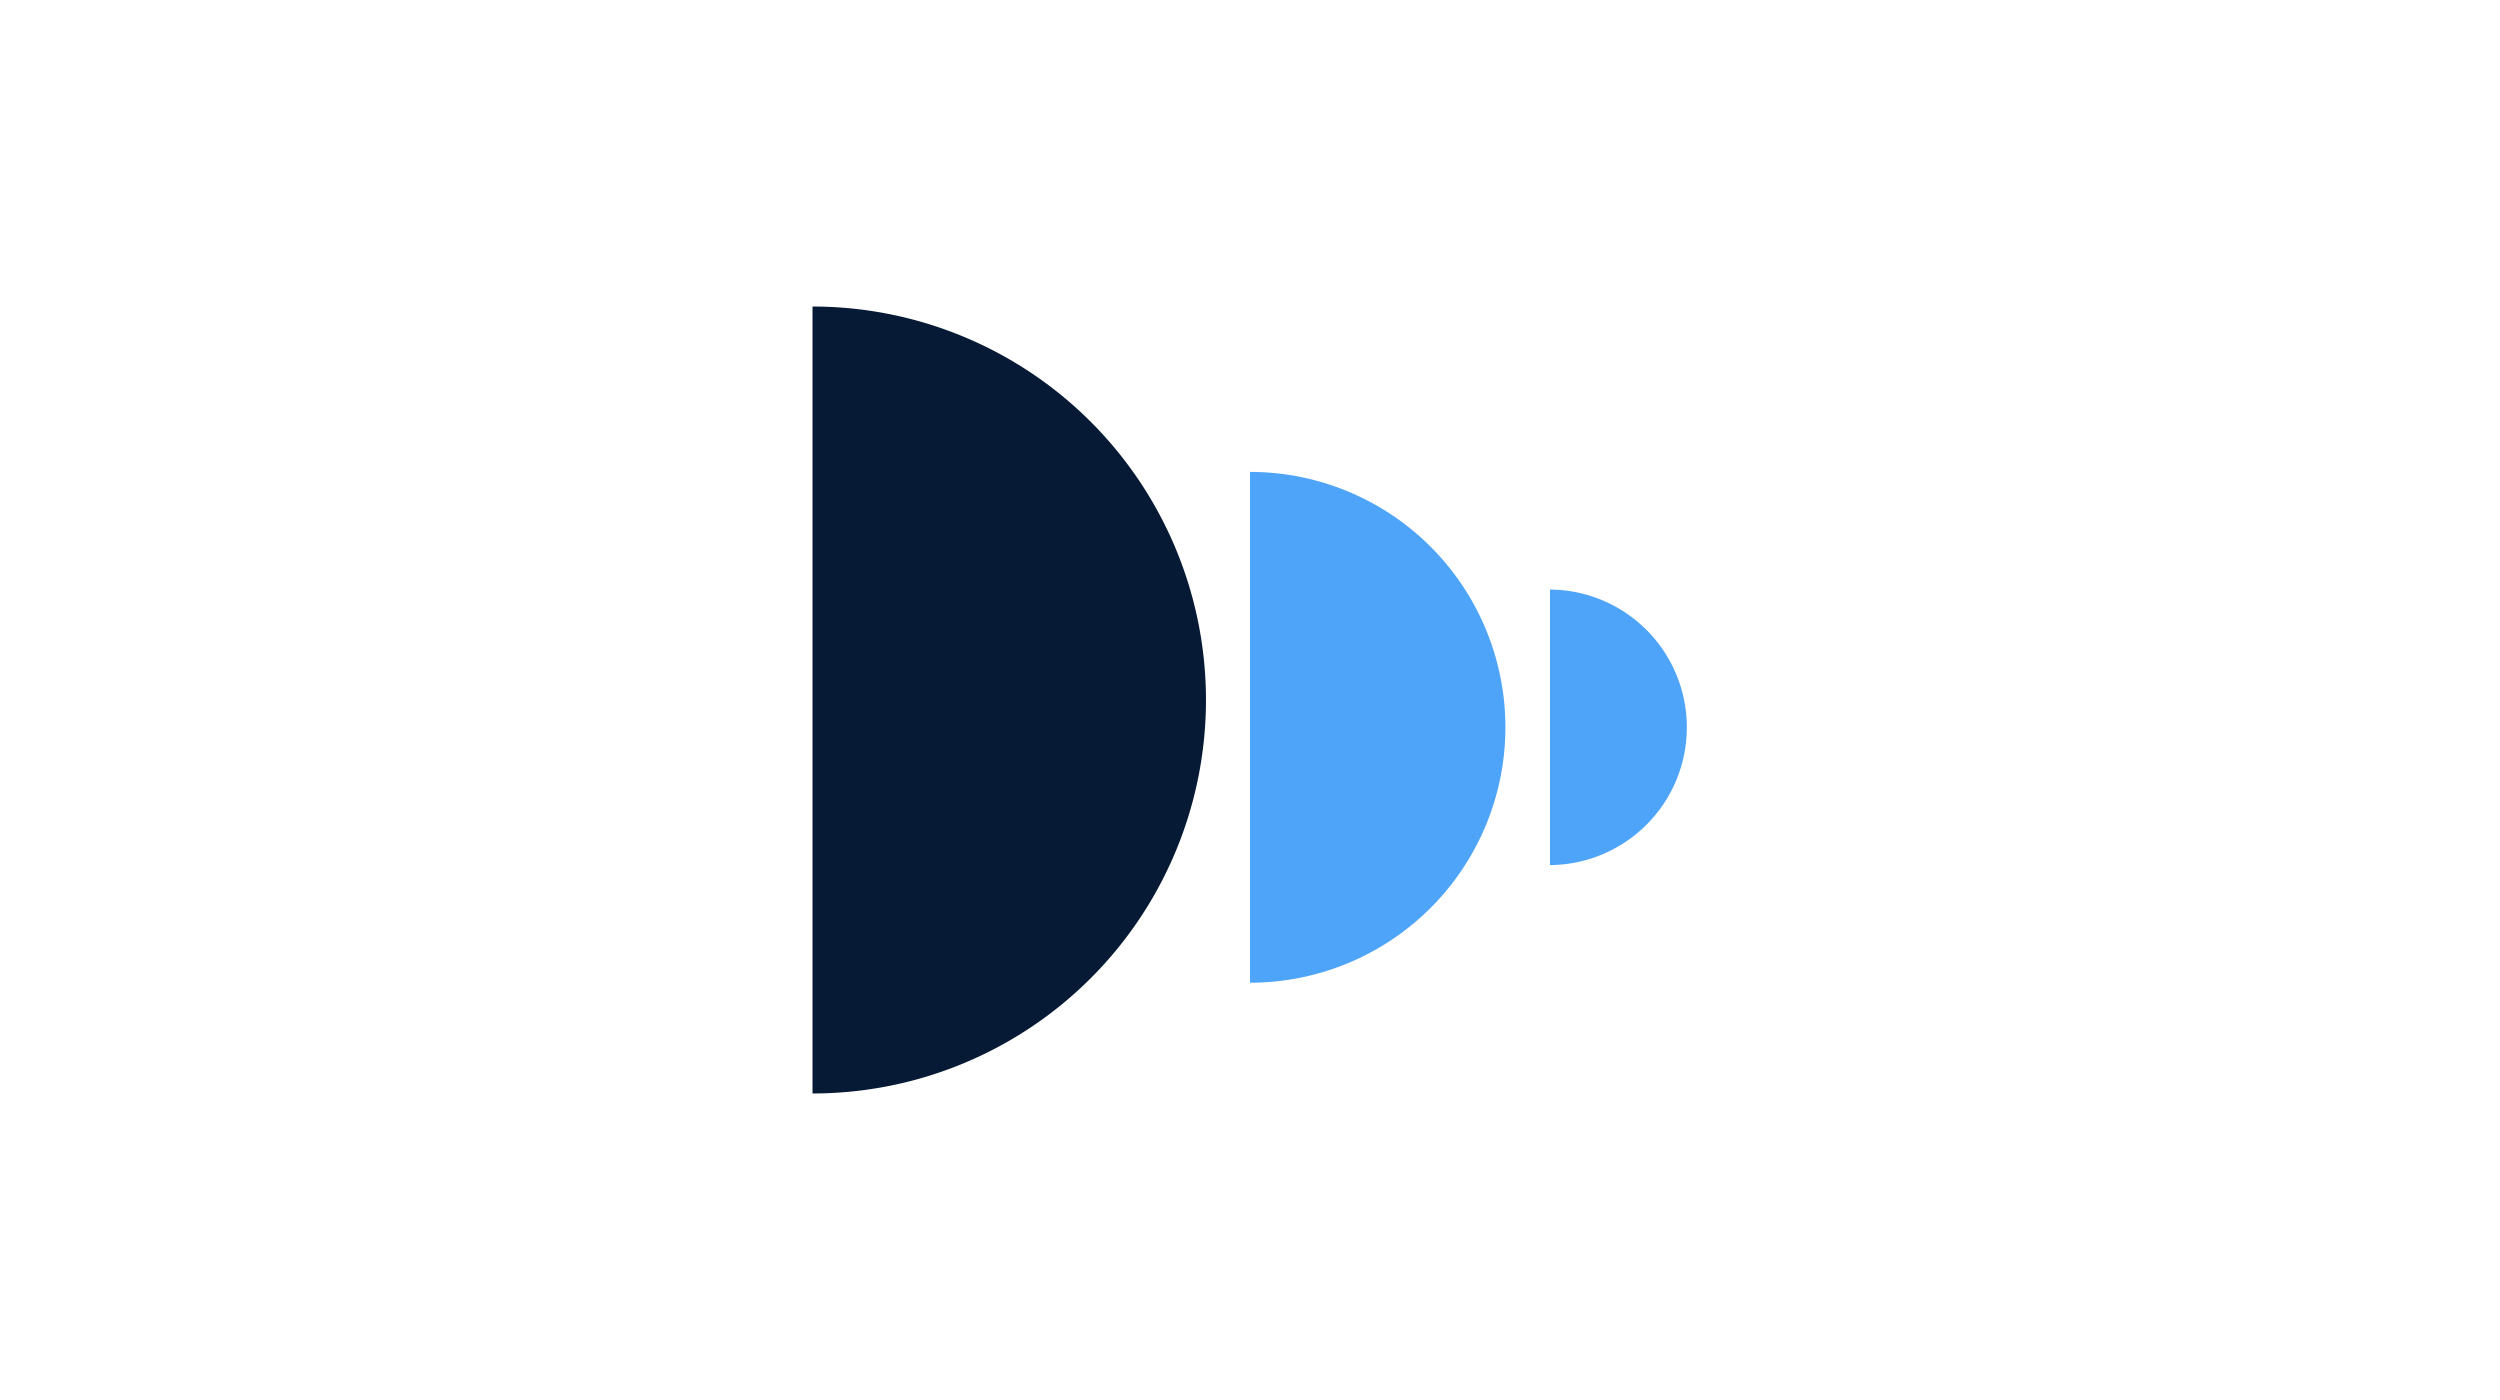 <?xml version="1.0" encoding="UTF-8"?>
<svg xmlns="http://www.w3.org/2000/svg" xmlns:xlink="http://www.w3.org/1999/xlink" width="400" height="224" viewBox="0 0 400 224">
  <rect x="0" y="0" width="400" height="224" fill="#808080" stroke="none"/>
  <defs>
    <clipPath id="b">
      <rect width="400" height="224"></rect>
    </clipPath>
  </defs>
  <g id="a" clip-path="url(#b)">
    <rect width="400" height="224" fill="#fff"></rect>
    <g transform="translate(-1004 -272)">
      <rect width="140" height="140" transform="translate(1134 314)" fill="#fff" opacity="0"></rect>
      <path d="M40.864,101.208a40.864,40.864,0,0,1,0-81.728Z" transform="translate(1244.864 448.714) rotate(180)" fill="#4da4f9"></path>
      <path d="M22.042,63.563a22.042,22.042,0,0,1,0-44.083Z" transform="translate(1274.042 429.892) rotate(180)" fill="#4da4f9"></path>
      <path d="M62.955,145.39a62.955,62.955,0,0,1,0-125.91Z" transform="translate(1196.955 466.435) rotate(180)" fill="#061935"></path>
    </g>
  </g>
</svg>
